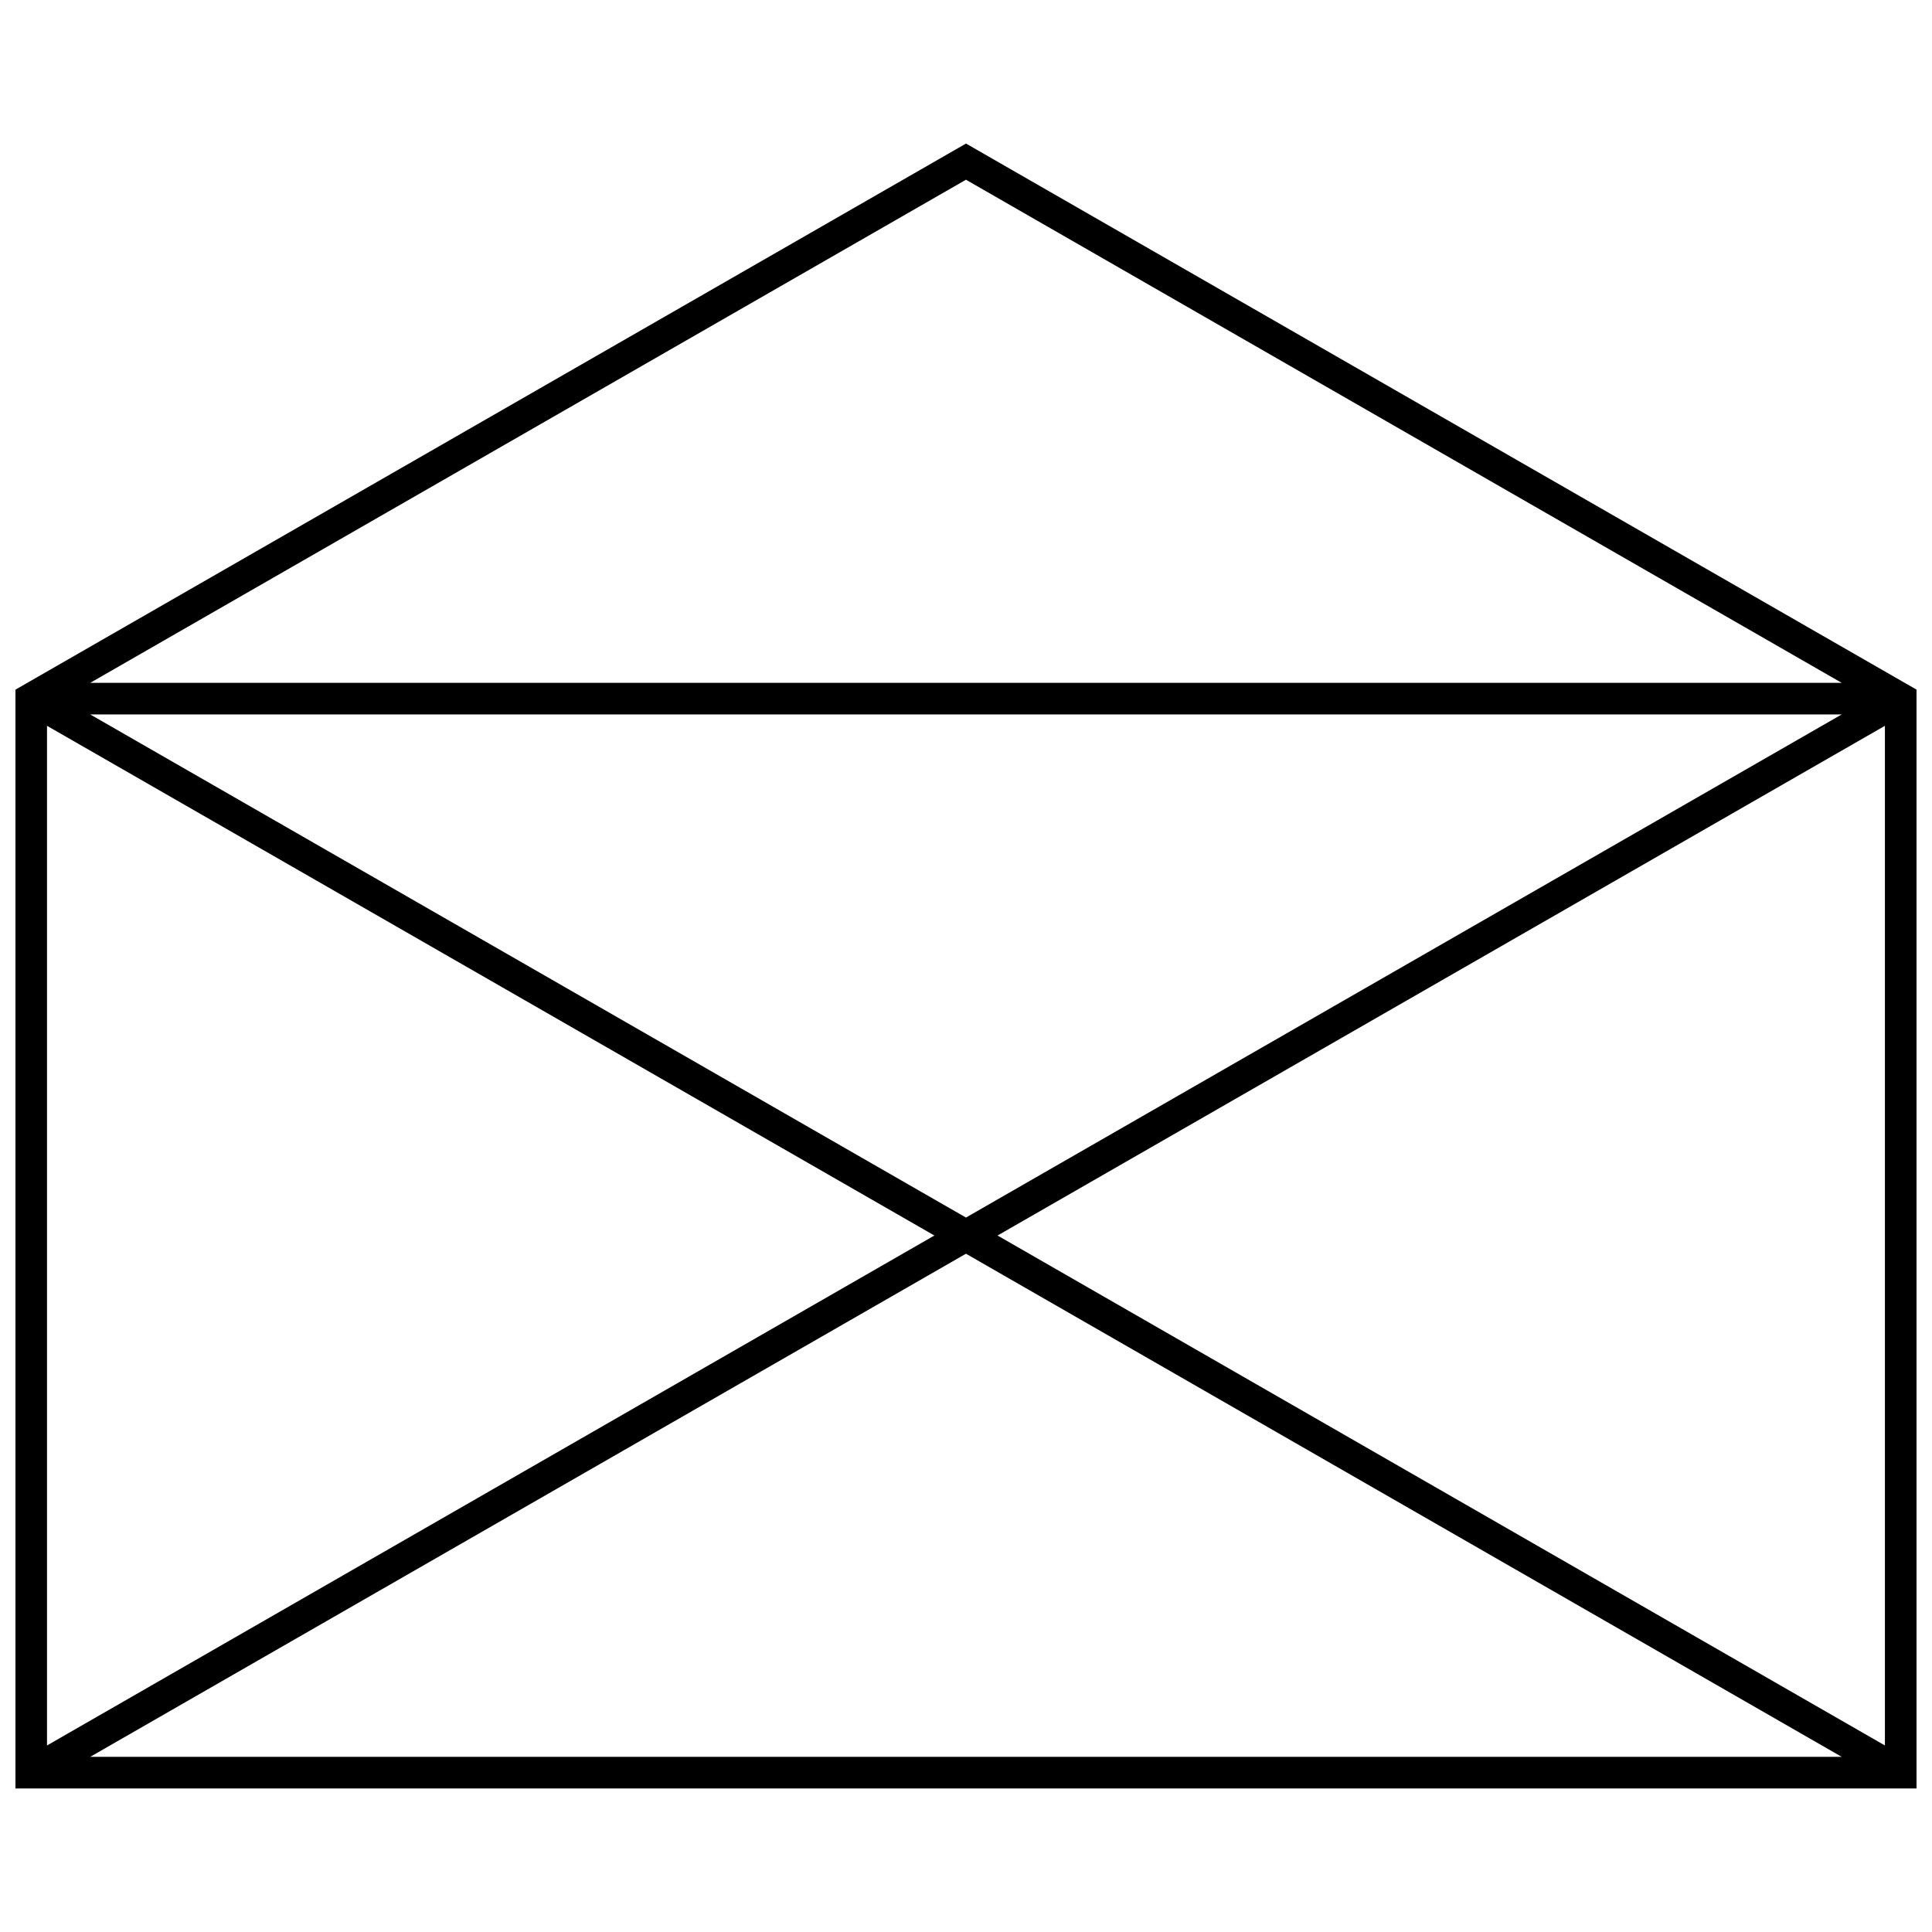 <?xml version="1.0" encoding="UTF-8"?>
<!-- Uploaded to: ICON Repo, www.svgrepo.com, Generator: ICON Repo Mixer Tools -->
<svg width="800px" height="800px" version="1.1" viewBox="144 144 512 512" xmlns="http://www.w3.org/2000/svg">
 <defs>
  <clipPath id="a">
   <path d="m148.09 182h503.81v436h-503.81z"/>
  </clipPath>
 </defs>
 <g clip-path="url(#a)">
  <path d="m167.91 324.96h464.16l-232.08-133.33zm0 284.62h464.16l-232.08-133.33zm483.99 8.375h-503.81v-291.19l251.91-144.72 251.91 144.72v291.19zm-483.99-284.62 232.08 133.33 232.08-133.33zm475.61 273.23v-270.22l-235.16 135.08zm-487.06 0 235.16-135.14-235.16-135.08z"/>
 </g>
</svg>